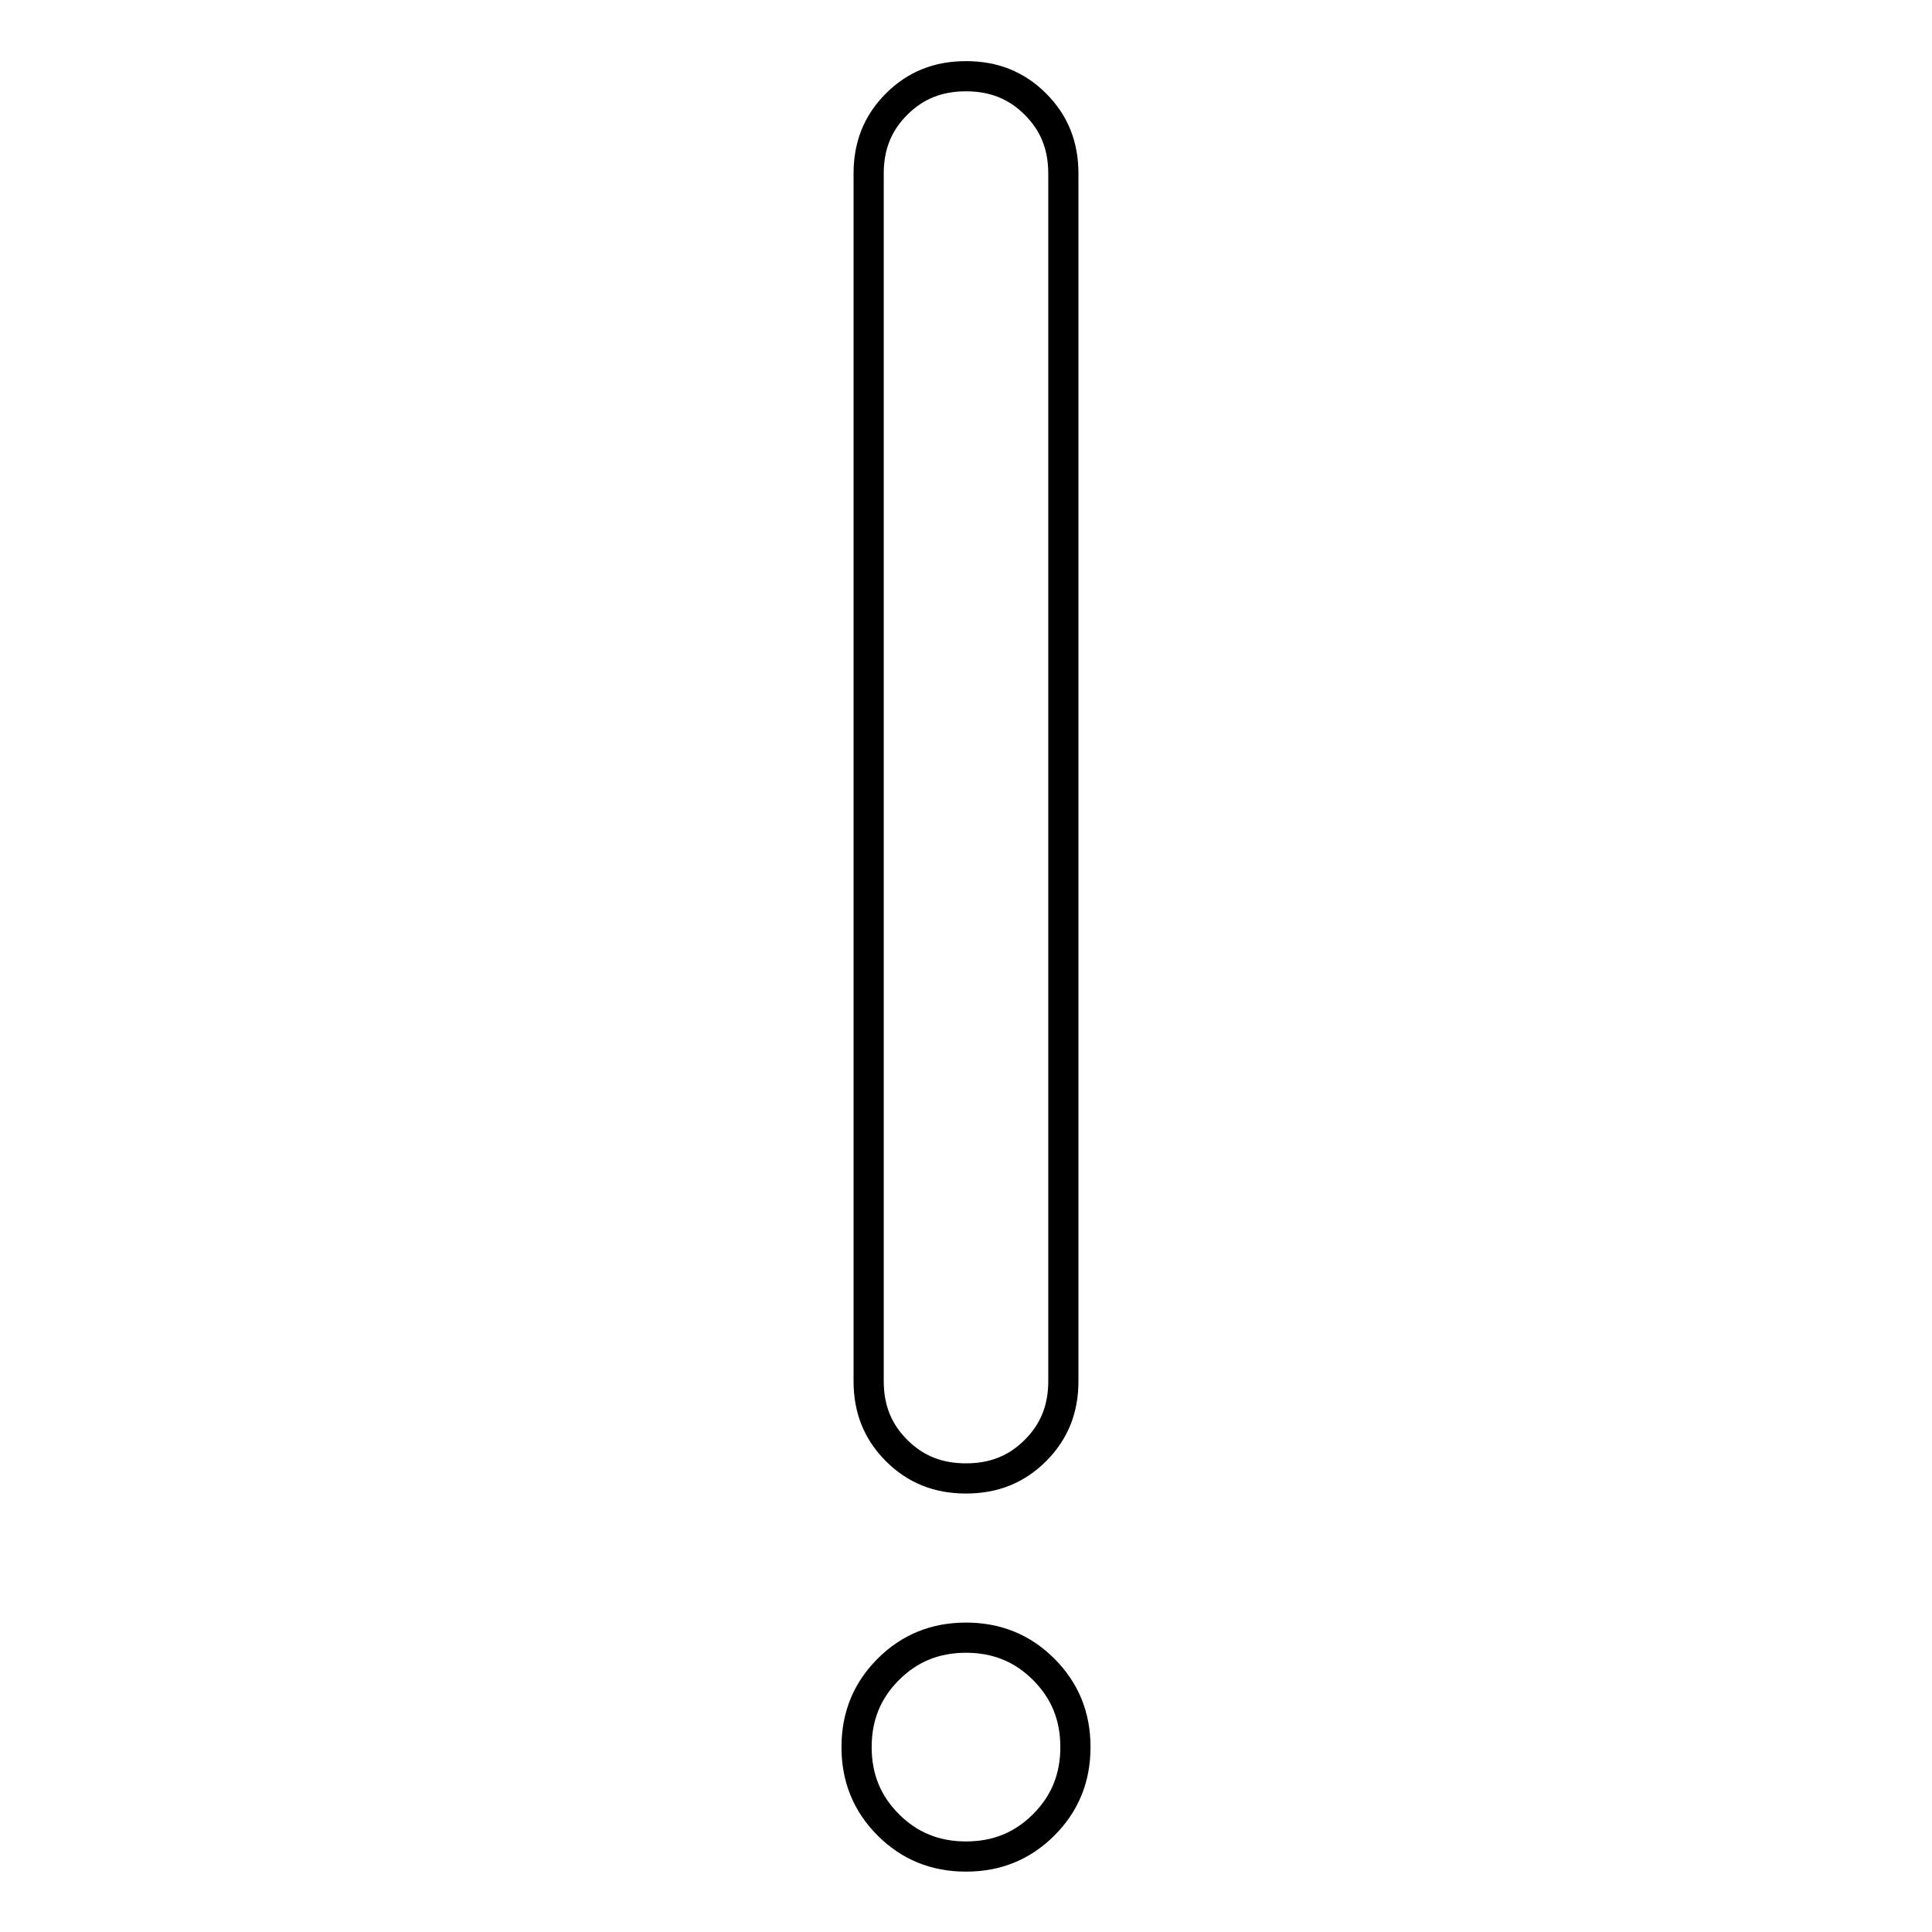 <?xml version="1.0" encoding="utf-8"?>
<!-- Svg Vector Icons : http://www.onlinewebfonts.com/icon -->
<!DOCTYPE svg PUBLIC "-//W3C//DTD SVG 1.1//EN" "http://www.w3.org/Graphics/SVG/1.1/DTD/svg11.dtd">
<svg version="1.1" xmlns="http://www.w3.org/2000/svg" xmlns:xlink="http://www.w3.org/1999/xlink" x="0px" y="0px" viewBox="0 0 256 256" enable-background="new 0 0 256 256" xml:space="preserve">
<g> <path stroke-width="4" fill-opacity="0" stroke="#000000"  d="M128,195.9c-3.7,0-6.7-1.2-9.2-3.7s-3.7-5.5-3.7-9.2v-160c0-3.7,1.2-6.7,3.7-9.2c2.5-2.5,5.5-3.7,9.2-3.7 c3.7,0,6.7,1.2,9.2,3.7s3.7,5.5,3.7,9.2v160c0,3.7-1.2,6.7-3.7,9.2S131.7,195.9,128,195.9z M113.5,231.5c0-4.1,1.4-7.5,4.2-10.3 c2.8-2.8,6.2-4.2,10.3-4.2s7.5,1.4,10.3,4.2c2.8,2.8,4.2,6.2,4.2,10.3s-1.4,7.5-4.2,10.3c-2.8,2.8-6.2,4.2-10.3,4.2 s-7.5-1.4-10.3-4.2C114.9,239,113.5,235.6,113.5,231.5z"/></g>
</svg>